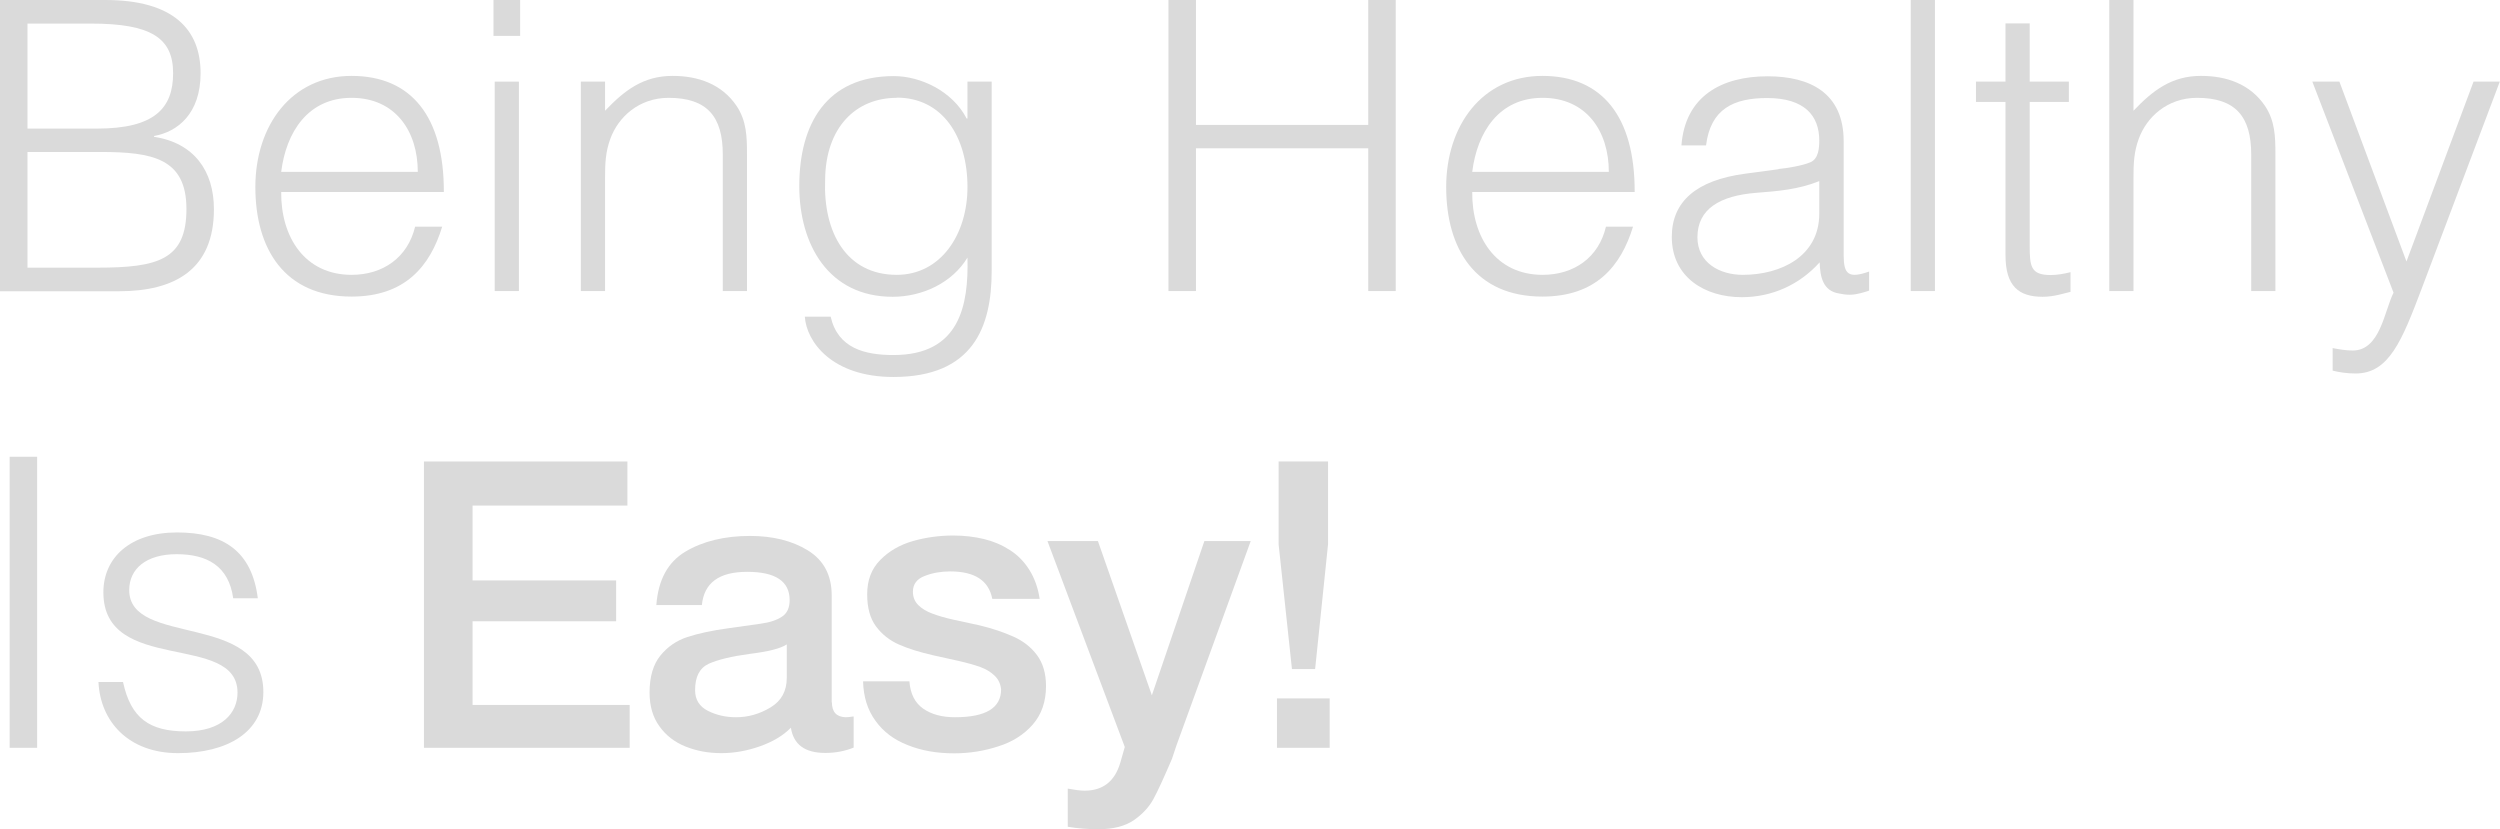 <svg viewBox="0 0 121.89 40.42" xmlns="http://www.w3.org/2000/svg" data-name="Layer 1" id="Layer_1">
  <defs>
    <style>
      .cls-1 {
        fill: #dadada;
        stroke-width: 0px;
      }
    </style>
  </defs>
  <path d="M0,14.19V0h5.13c3.33,0,4.65,1.44,4.65,3.57,0,1.97-1.12,2.86-2.27,3.06v.04c1.95.3,2.92,1.66,2.92,3.53,0,2.96-1.93,4-4.63,4H0ZM1.34,6.27h3.39c2.8,0,3.71-.99,3.71-2.7s-1.06-2.42-4-2.42H1.34v5.12ZM1.34,13.05h3.41c2.96,0,4.34-.39,4.34-2.86s-1.66-2.78-4.18-2.78H1.34v5.64Z" class="cls-1"></path>
  <path d="M13.71,9.36c-.02,2.21,1.16,4.04,3.43,4.04,1.54,0,2.74-.85,3.1-2.35h1.32c-.59,1.93-1.81,3.41-4.42,3.41-3.27,0-4.69-2.33-4.69-5.34s1.77-5.42,4.69-5.42,4.51,1.99,4.5,5.66h-7.93ZM20.37,8.38c0-1.99-1.1-3.61-3.23-3.61s-3.19,1.68-3.43,3.61h6.66Z" class="cls-1"></path>
  <path d="M24.06,1.75V0h1.3v1.75h-1.3ZM24.12,14.19V3.98h1.18v10.21h-1.18Z" class="cls-1"></path>
  <path d="M29.5,14.19h-1.18V3.98h1.18v1.42c.95-1,1.87-1.7,3.29-1.7,1.24,0,2.39.39,3.12,1.46.49.73.51,1.5.51,2.35v6.68h-1.18v-6.66c0-1.83-.75-2.76-2.64-2.76-1.46,0-2.46.95-2.84,1.99-.24.65-.26,1.22-.26,1.93v5.5Z" class="cls-1"></path>
  <path d="M47.17,3.98h1.18v9.23c0,2.74-.91,5.17-4.79,5.17-3,0-4.24-1.72-4.32-2.94h1.26c.35,1.54,1.66,1.87,3.06,1.87,3.23,0,3.67-2.41,3.61-4.75-.75,1.24-2.21,1.91-3.65,1.91-3.12,0-4.55-2.54-4.55-5.4,0-3.02,1.32-5.36,4.61-5.36,1.3,0,2.86.73,3.55,2.07h.04v-1.79ZM43.72,4.77c-1.99,0-3.47,1.44-3.49,4-.1,2.56,1.04,4.63,3.49,4.63,2.15,0,3.45-1.97,3.45-4.28,0-2.46-1.22-4.36-3.45-4.36Z" class="cls-1"></path>
  <path d="M56.97,14.19V0h1.34v6.09h8.4V0h1.34v14.19h-1.34v-6.96h-8.4v6.96h-1.34Z" class="cls-1"></path>
  <path d="M71.78,9.36c-.02,2.21,1.16,4.04,3.43,4.04,1.54,0,2.74-.85,3.09-2.35h1.32c-.59,1.93-1.81,3.41-4.42,3.41-3.27,0-4.69-2.33-4.69-5.34s1.77-5.42,4.69-5.42,4.51,1.99,4.5,5.66h-7.93ZM78.44,8.38c0-1.99-1.1-3.61-3.23-3.61s-3.19,1.68-3.43,3.61h6.66Z" class="cls-1"></path>
  <path d="M86.71,8.24c.43-.04,1.16-.16,1.56-.33s.43-.71.43-1.06c0-1.2-.71-2.07-2.54-2.07-1.64,0-2.76.53-2.98,2.31h-1.2c.18-2.41,1.97-3.37,4.2-3.37,2.07,0,3.71.81,3.71,3.17v5.56c0,.93.24,1.14,1.24.79v.93c-.18.06-.59.2-.93.2-.2,0-.35-.02-.53-.06-.79-.12-.93-.81-.95-1.52-.99,1.1-2.33,1.7-3.8,1.7-1.79,0-3.41-.97-3.41-2.94,0-1.71,1.18-2.76,3.57-3.08l1.64-.22ZM88.7,8.83c-1.01.41-2.03.49-3.06.57-1.79.14-2.88.79-2.88,2.17,0,1.24,1.08,1.83,2.21,1.83,1.87,0,3.73-.91,3.73-2.98v-1.6Z" class="cls-1"></path>
  <path d="M93.16,14.19V0h1.18v14.19h-1.18Z" class="cls-1"></path>
  <path d="M100.95,14.23c-.28.06-.79.24-1.36.24-1.16,0-1.81-.51-1.81-2.03v-7.47h-1.44v-.99h1.44V1.14h1.18v2.84h1.91v.99h-1.91v7c0,1,.04,1.44,1.02,1.44.32,0,.65-.06.97-.14v.97Z" class="cls-1"></path>
  <path d="M102.84,14.19V0h1.18v5.4c.95-1,1.87-1.7,3.29-1.7,1.24,0,2.39.39,3.12,1.46.49.73.51,1.5.51,2.35v6.68h-1.18v-6.66c0-1.83-.75-2.76-2.64-2.76-1.46,0-2.46.95-2.84,1.99-.24.65-.26,1.22-.26,1.93v5.5h-1.18Z" class="cls-1"></path>
  <path d="M113.72,16.97c.32.06.65.12.99.12,1.34,0,1.54-1.93,1.99-2.82l-3.96-10.29h1.32l3.27,8.77,3.27-8.77h1.28l-3.8,10.07c-.97,2.56-1.6,4.16-3.23,4.16-.41,0-.81-.06-1.12-.14v-1.1Z" class="cls-1"></path>
  <path d="M.47,36.46v-14.19h1.34v14.19H.47Z" class="cls-1"></path>
  <path d="M6,33.26c.38,1.75,1.28,2.4,3.06,2.4s2.52-.91,2.52-1.89c0-2.96-6.54-.87-6.54-4.89,0-1.7,1.32-2.92,3.59-2.92s3.65.91,3.94,3.21h-1.2c-.22-1.58-1.28-2.15-2.76-2.15s-2.31.71-2.31,1.75c0,2.78,6.54,1.04,6.54,4.97,0,1.95-1.75,2.98-4.16,2.98s-3.79-1.54-3.88-3.47h1.2Z" class="cls-1"></path>
  <path d="M20.67,36.46v-13.96h9.92v2.15h-7.55v3.65h7v1.99h-7v4.08h7.66v2.09h-10.03Z" class="cls-1"></path>
  <path d="M40.56,34.24c0,.47.22.71.66.73.08,0,.22-.01.4-.04v1.52c-.42.17-.88.26-1.38.26-1,0-1.55-.41-1.68-1.23-.38.39-.88.68-1.49.9-.62.22-1.25.34-1.9.34s-1.21-.11-1.74-.32c-.53-.21-.96-.54-1.28-.99-.32-.44-.48-.99-.48-1.64,0-.78.18-1.38.53-1.81.35-.43.79-.73,1.31-.9.52-.17,1.19-.32,2.01-.43.59-.08,1.11-.16,1.56-.22.45-.06.8-.18,1.04-.34.25-.16.38-.43.38-.81,0-.92-.69-1.38-2.07-1.38s-2.1.54-2.21,1.62h-2.22c.09-1.22.56-2.09,1.41-2.6s1.91-.77,3.16-.77c1.1,0,2.04.23,2.81.7.78.48,1.17,1.21,1.17,2.2v5.22ZM38.34,31.43c-.29.19-.89.34-1.78.45-.89.12-1.55.28-2,.48-.45.21-.67.63-.67,1.29,0,.46.21.8.63,1.01.42.21.87.31,1.37.31.59,0,1.15-.16,1.68-.48.53-.32.79-.8.79-1.44v-1.63Z" class="cls-1"></path>
  <path d="M44.34,33.22c.04.6.27,1.05.67,1.33.4.28.92.42,1.55.42,1.5,0,2.25-.45,2.25-1.36-.03-.27-.13-.49-.32-.67s-.42-.32-.7-.42c-.28-.1-.63-.2-1.07-.3-.44-.1-.85-.19-1.22-.27-.65-.15-1.21-.32-1.66-.52-.46-.2-.84-.5-1.13-.89s-.43-.92-.43-1.56c0-.69.21-1.25.64-1.68.42-.43.96-.74,1.59-.92s1.29-.27,1.97-.27c.53,0,1.03.06,1.49.17.46.11.88.29,1.27.54s.7.57.95.97.42.87.5,1.41h-2.31c-.17-.89-.85-1.34-2.05-1.34-.44,0-.86.07-1.24.22-.38.14-.58.4-.58.77,0,.26.09.48.26.65.17.17.4.31.67.41.28.11.63.21,1.03.3.41.09.84.18,1.29.28.63.15,1.18.34,1.65.55.47.21.85.5,1.15.9.29.39.44.9.44,1.51,0,.76-.22,1.39-.65,1.88s-1,.85-1.68,1.06c-.67.22-1.39.34-2.15.34-.84,0-1.59-.13-2.26-.4-.67-.26-1.19-.65-1.57-1.18-.39-.53-.59-1.17-.61-1.93h2.25Z" class="cls-1"></path>
  <path d="M54.84,36.42l-3.77-10.04h2.46l2.63,7.52,2.56-7.52h2.26l-3.62,9.96-.22.66c-.4.93-.7,1.59-.91,1.97-.21.38-.52.72-.95,1.02-.43.29-1,.44-1.72.44-.53,0-1.03-.04-1.5-.12v-1.86c.33.06.61.1.82.1.89,0,1.47-.45,1.74-1.36l.22-.77Z" class="cls-1"></path>
  <path d="M62.26,34.05h2.57v2.41h-2.57v-2.41ZM62.35,22.5h2.4v4.04s-.63,6.08-.63,6.08h-1.13l-.65-6.08v-4.04Z" class="cls-1"></path>
</svg>
